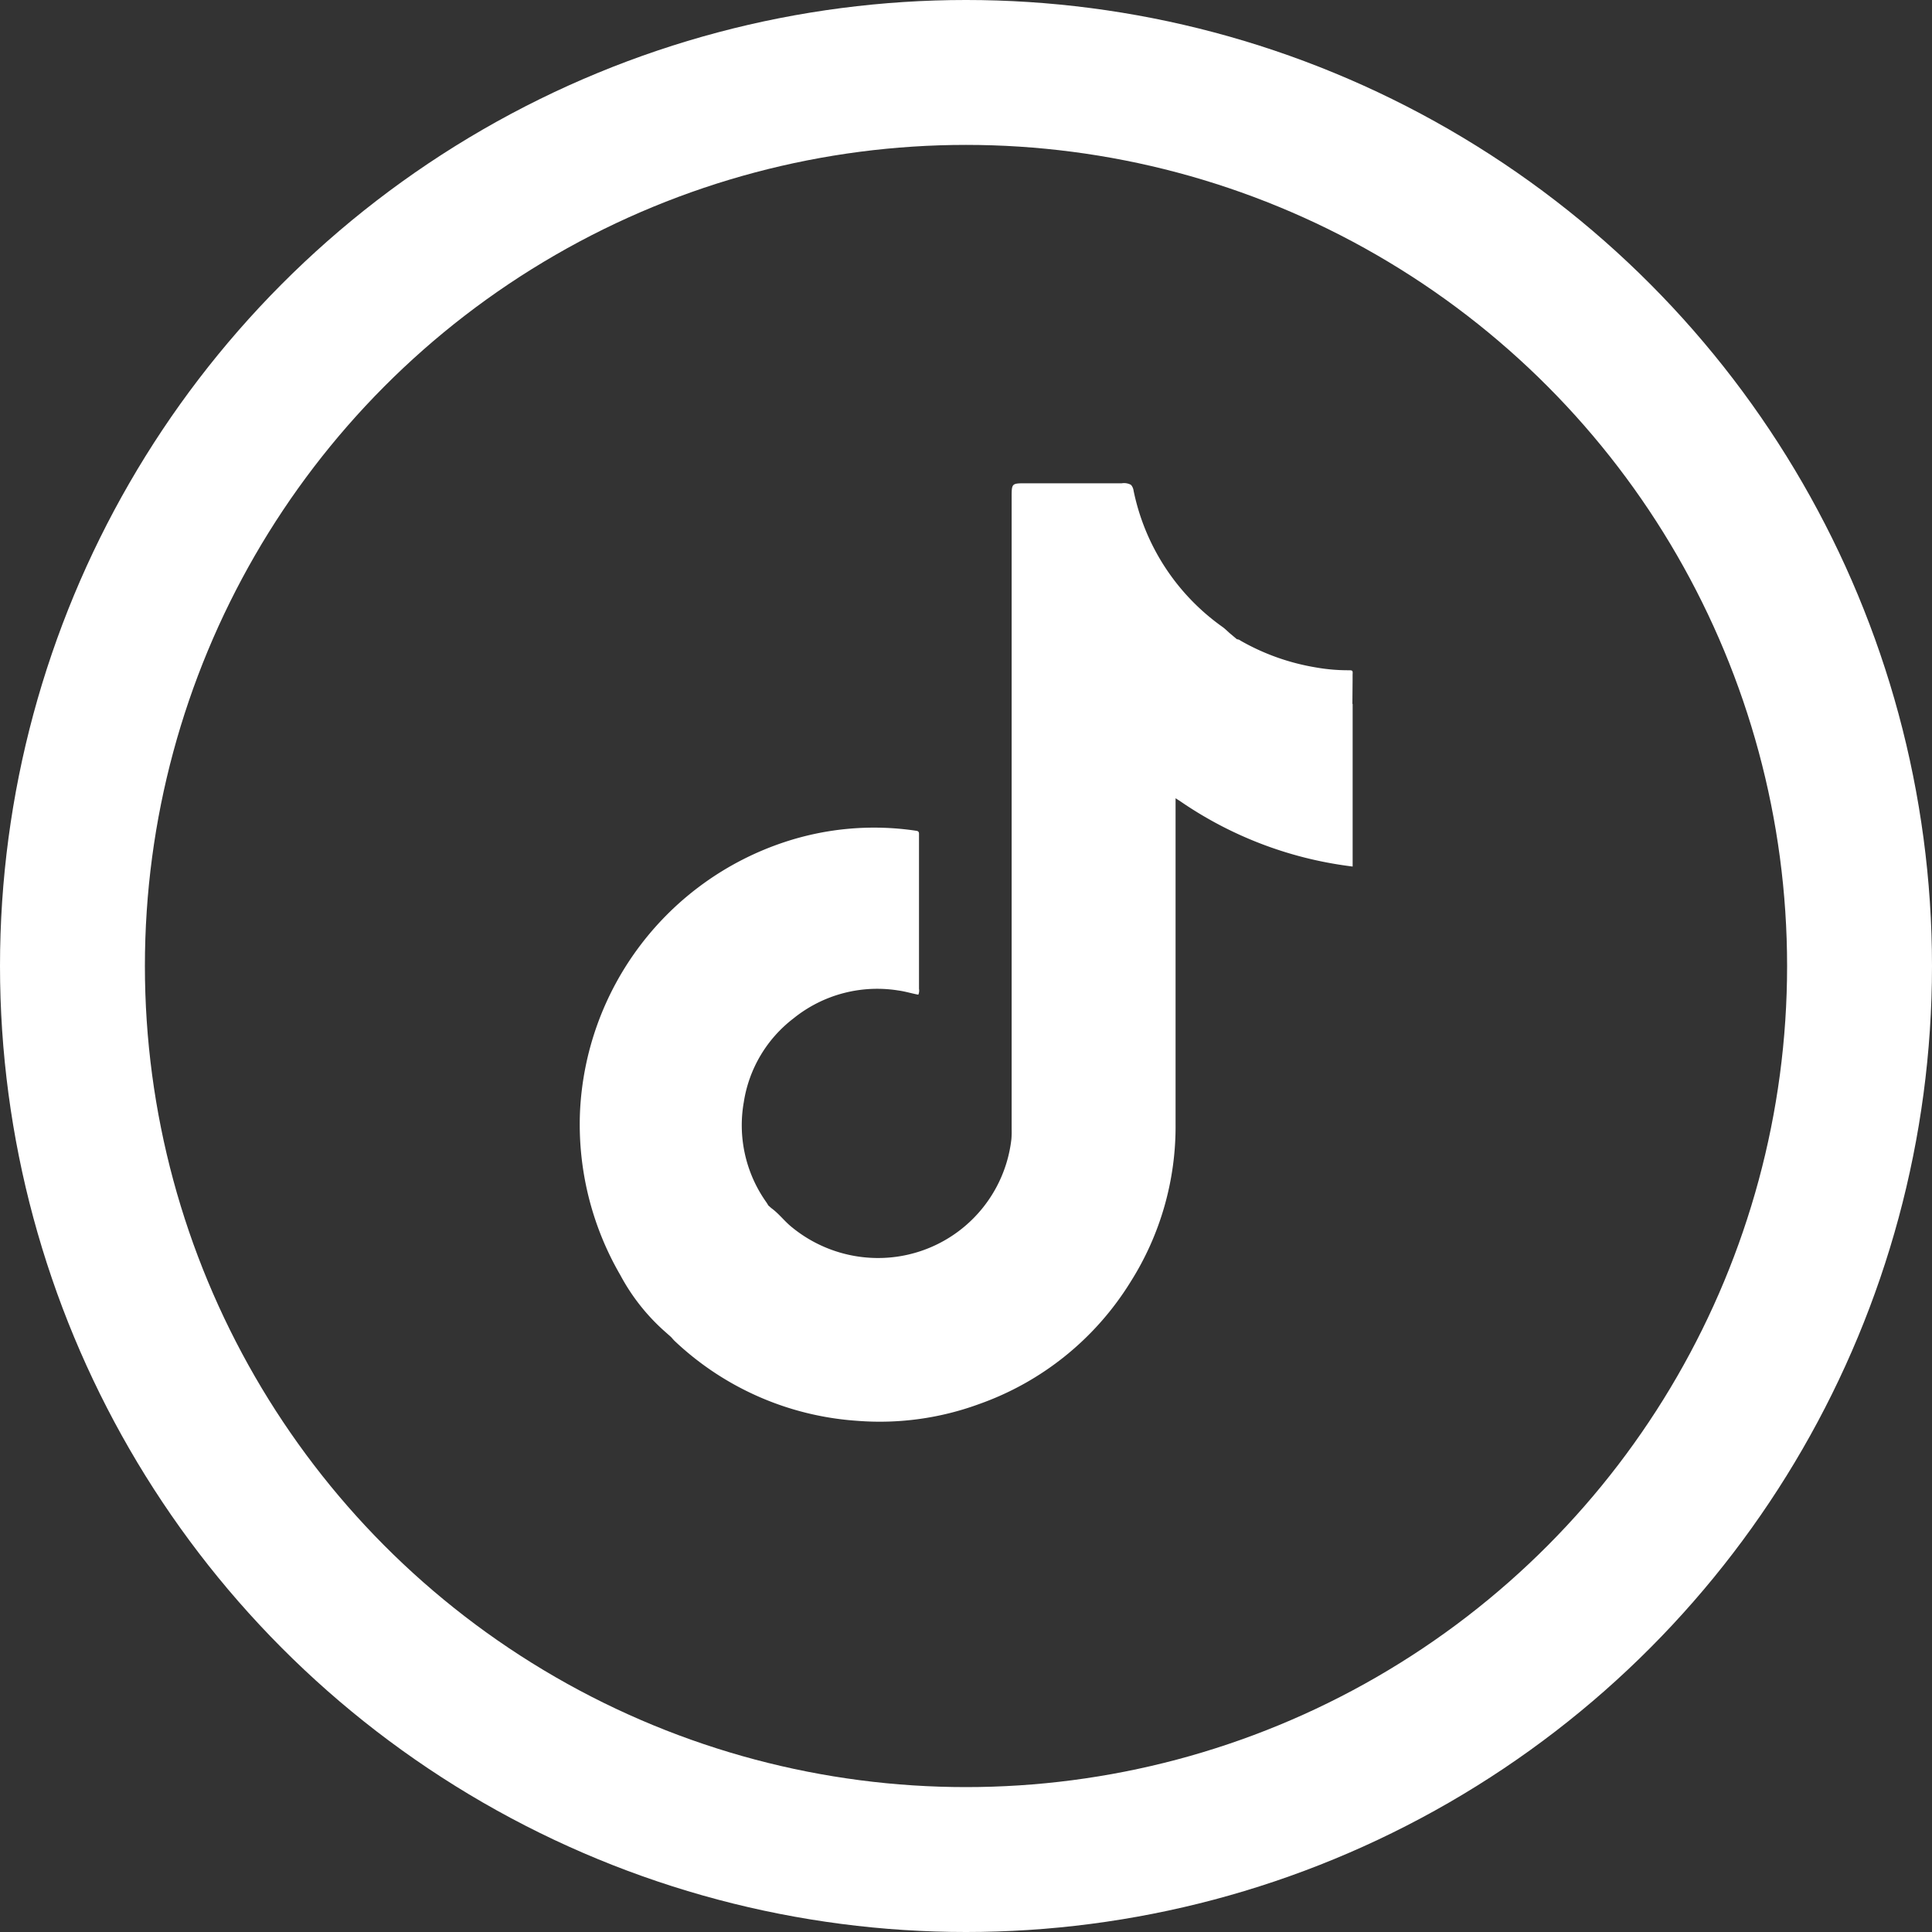 <svg height="40" viewBox="0 0 40 40" width="40" xmlns="http://www.w3.org/2000/svg" xmlns:xlink="http://www.w3.org/1999/xlink"><rect x="0" y="0" width="40" height="40" fill="#333333" stroke="none"/><clipPath id="a"><path d="m0 0h16.005v19.432h-16.005z"/></clipPath><g clip-path="url(#a)" transform="translate(12 10)"><path d="m3.914 14.963.053.048c.16.115.277.277.432.4a2.816 2.816 0 0 0 1.636.631 2.777 2.777 0 0 0 2.905-2.457 1.864 1.864 0 0 0 .005-.212v-13.073c0-.294 0-.294.293-.294q.994 0 1.987 0a.3.3 0 0 1 .183.028l.012.009a.232.232 0 0 1 .05.118 4.585 4.585 0 0 0 1.842 2.82c.061.044.112.1.17.147l.127.107a.131.131 0 0 1 .075.029 4.68 4.68 0 0 0 1.569.556 3.823 3.823 0 0 0 .657.057c.092 0 .1 0 .094.09v.125l-.004.482h.005v3.367l-.067-.009a7.978 7.978 0 0 1 -1.861-.475 8.011 8.011 0 0 1 -1.625-.857c-.031-.022-.064-.041-.113-.073v.141q0 3.306 0 6.611a6.011 6.011 0 0 1 -.932 3.261 6.058 6.058 0 0 1 -3.142 2.532 5.964 5.964 0 0 1 -2.51.345 6.1 6.1 0 0 1 -3.78-1.647c-.028-.026-.053-.057-.079-.086l-.152-.135a4.208 4.208 0 0 1 -.9-1.148 6.214 6.214 0 0 1 -.836-3.373 6.186 6.186 0 0 1 4.224-5.59 5.892 5.892 0 0 1 2.736-.238c.048.006.06.028.059.069v.071q0 1.566 0 3.133a.209.209 0 0 1 -.014.121c-.138-.026-.273-.068-.413-.087a2.758 2.758 0 0 0 -2.173.579 2.7 2.7 0 0 0 -1.027 1.73 2.751 2.751 0 0 0 .461 2.068c.018.025.033.052.05.079" fill="#fff" fill-rule="evenodd"/></g><g fill="none" stroke="#fff" stroke-width="3"><circle cx="20" cy="20" r="20" stroke="none"/><circle cx="20" cy="20" fill="none" r="18.5"/></g></svg>